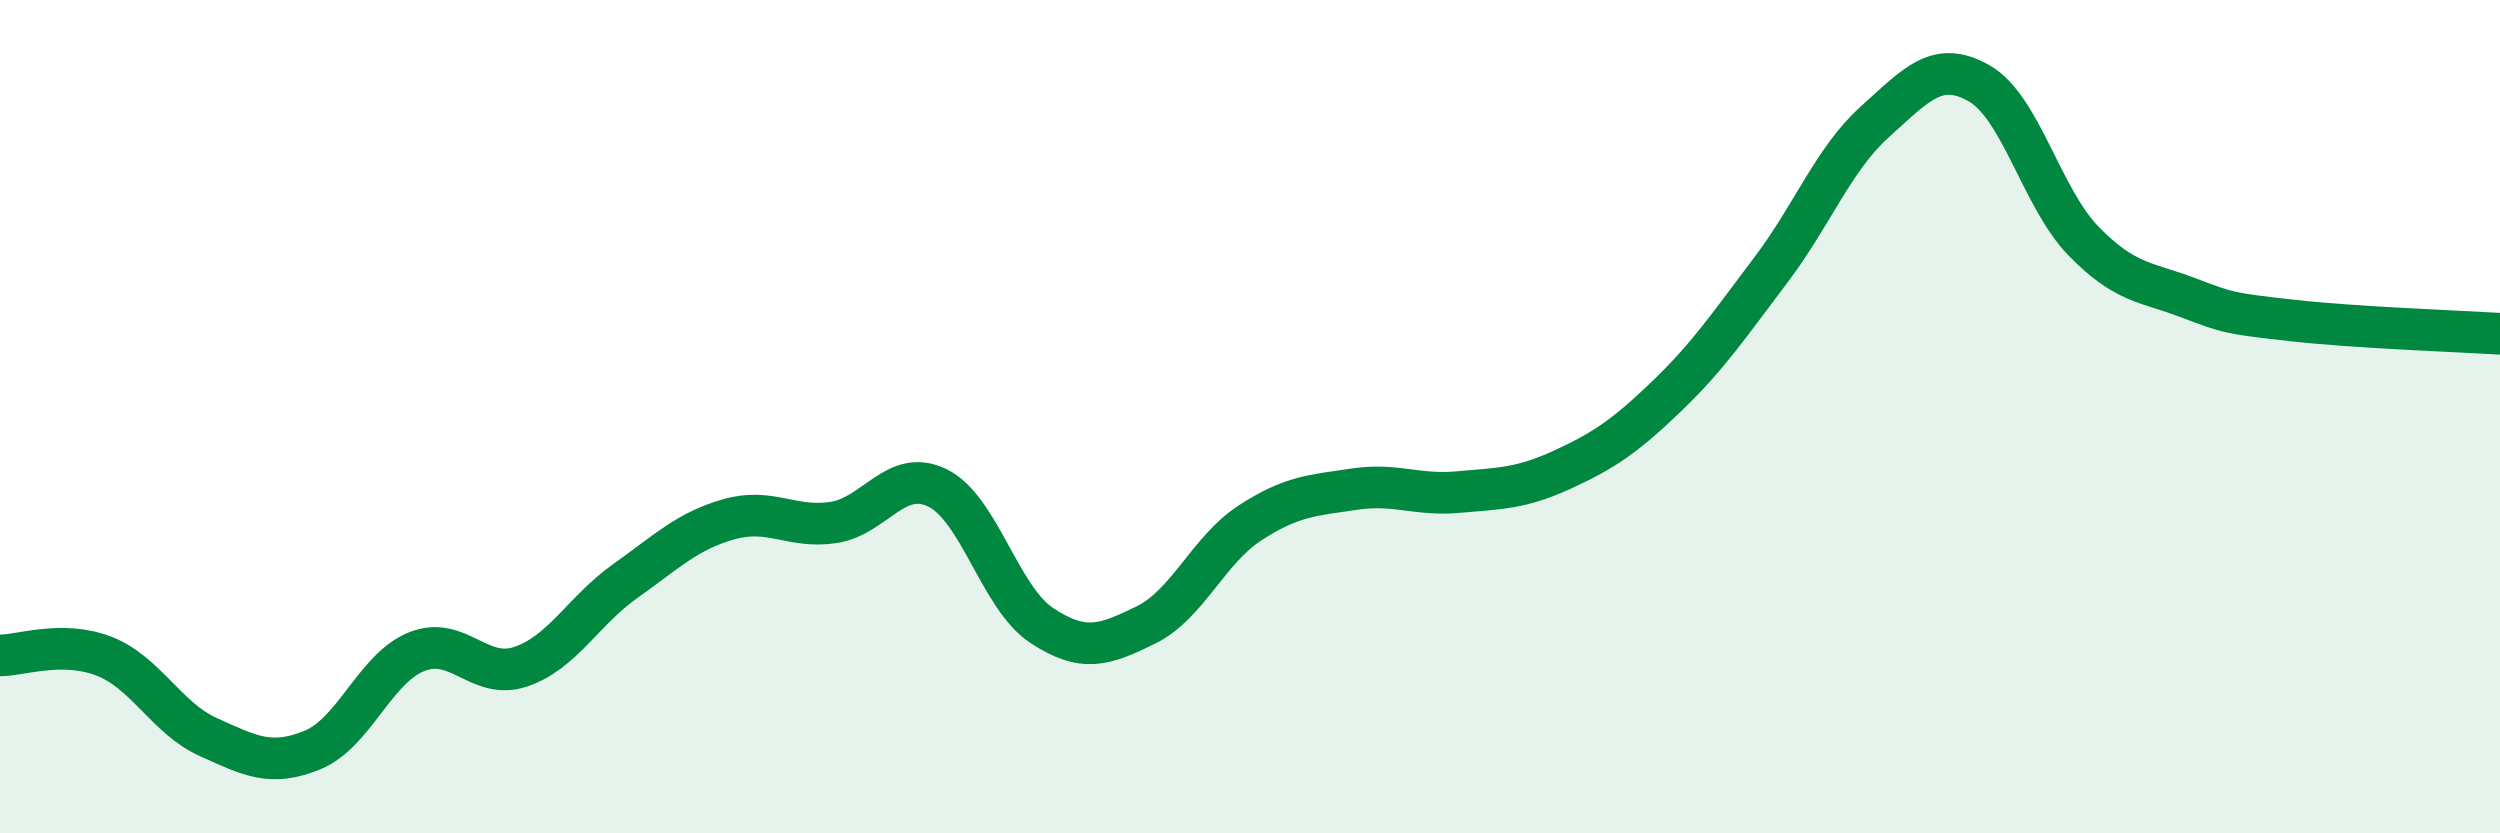 
    <svg width="60" height="20" viewBox="0 0 60 20" xmlns="http://www.w3.org/2000/svg">
      <path
        d="M 0,15.73 C 0.5,15.73 1.5,15.36 2.5,15.75 C 3.5,16.14 4,17.24 5,17.69 C 6,18.14 6.5,18.41 7.5,18 C 8.5,17.59 9,16.04 10,15.64 C 11,15.24 11.5,16.34 12.5,16 C 13.5,15.66 14,14.66 15,13.95 C 16,13.24 16.5,12.74 17.5,12.46 C 18.5,12.18 19,12.69 20,12.54 C 21,12.39 21.5,11.22 22.5,11.71 C 23.5,12.2 24,14.35 25,15.01 C 26,15.67 26.5,15.49 27.5,15 C 28.5,14.51 29,13.2 30,12.55 C 31,11.9 31.5,11.89 32.5,11.74 C 33.5,11.59 34,11.9 35,11.81 C 36,11.72 36.5,11.73 37.5,11.27 C 38.5,10.81 39,10.47 40,9.51 C 41,8.55 41.5,7.8 42.5,6.48 C 43.5,5.16 44,3.82 45,2.92 C 46,2.02 46.5,1.43 47.5,2 C 48.5,2.57 49,4.75 50,5.78 C 51,6.81 51.5,6.76 52.5,7.14 C 53.5,7.52 53.5,7.52 55,7.69 C 56.5,7.86 59,7.95 60,8.01L60 20L0 20Z"
        fill="#008740"
        opacity="0.1"
        stroke-linecap="round"
        stroke-linejoin="round"
      />
      <path
        d="M 0,15.73 C 0.5,15.73 1.5,15.36 2.5,15.75 C 3.5,16.14 4,17.24 5,17.69 C 6,18.14 6.5,18.41 7.5,18 C 8.5,17.59 9,16.04 10,15.64 C 11,15.24 11.5,16.34 12.5,16 C 13.5,15.66 14,14.66 15,13.95 C 16,13.24 16.5,12.74 17.5,12.46 C 18.5,12.18 19,12.69 20,12.54 C 21,12.39 21.5,11.22 22.5,11.71 C 23.5,12.2 24,14.35 25,15.01 C 26,15.67 26.5,15.49 27.5,15 C 28.5,14.51 29,13.2 30,12.55 C 31,11.9 31.5,11.89 32.5,11.74 C 33.5,11.59 34,11.9 35,11.81 C 36,11.72 36.5,11.73 37.5,11.27 C 38.5,10.81 39,10.47 40,9.51 C 41,8.55 41.5,7.8 42.5,6.48 C 43.5,5.16 44,3.82 45,2.92 C 46,2.02 46.5,1.43 47.5,2 C 48.5,2.57 49,4.75 50,5.78 C 51,6.81 51.5,6.76 52.5,7.14 C 53.5,7.52 53.5,7.52 55,7.69 C 56.5,7.86 59,7.95 60,8.01"
        stroke="#008740"
        stroke-width="1"
        fill="none"
        stroke-linecap="round"
        stroke-linejoin="round"
      />
    </svg>
  